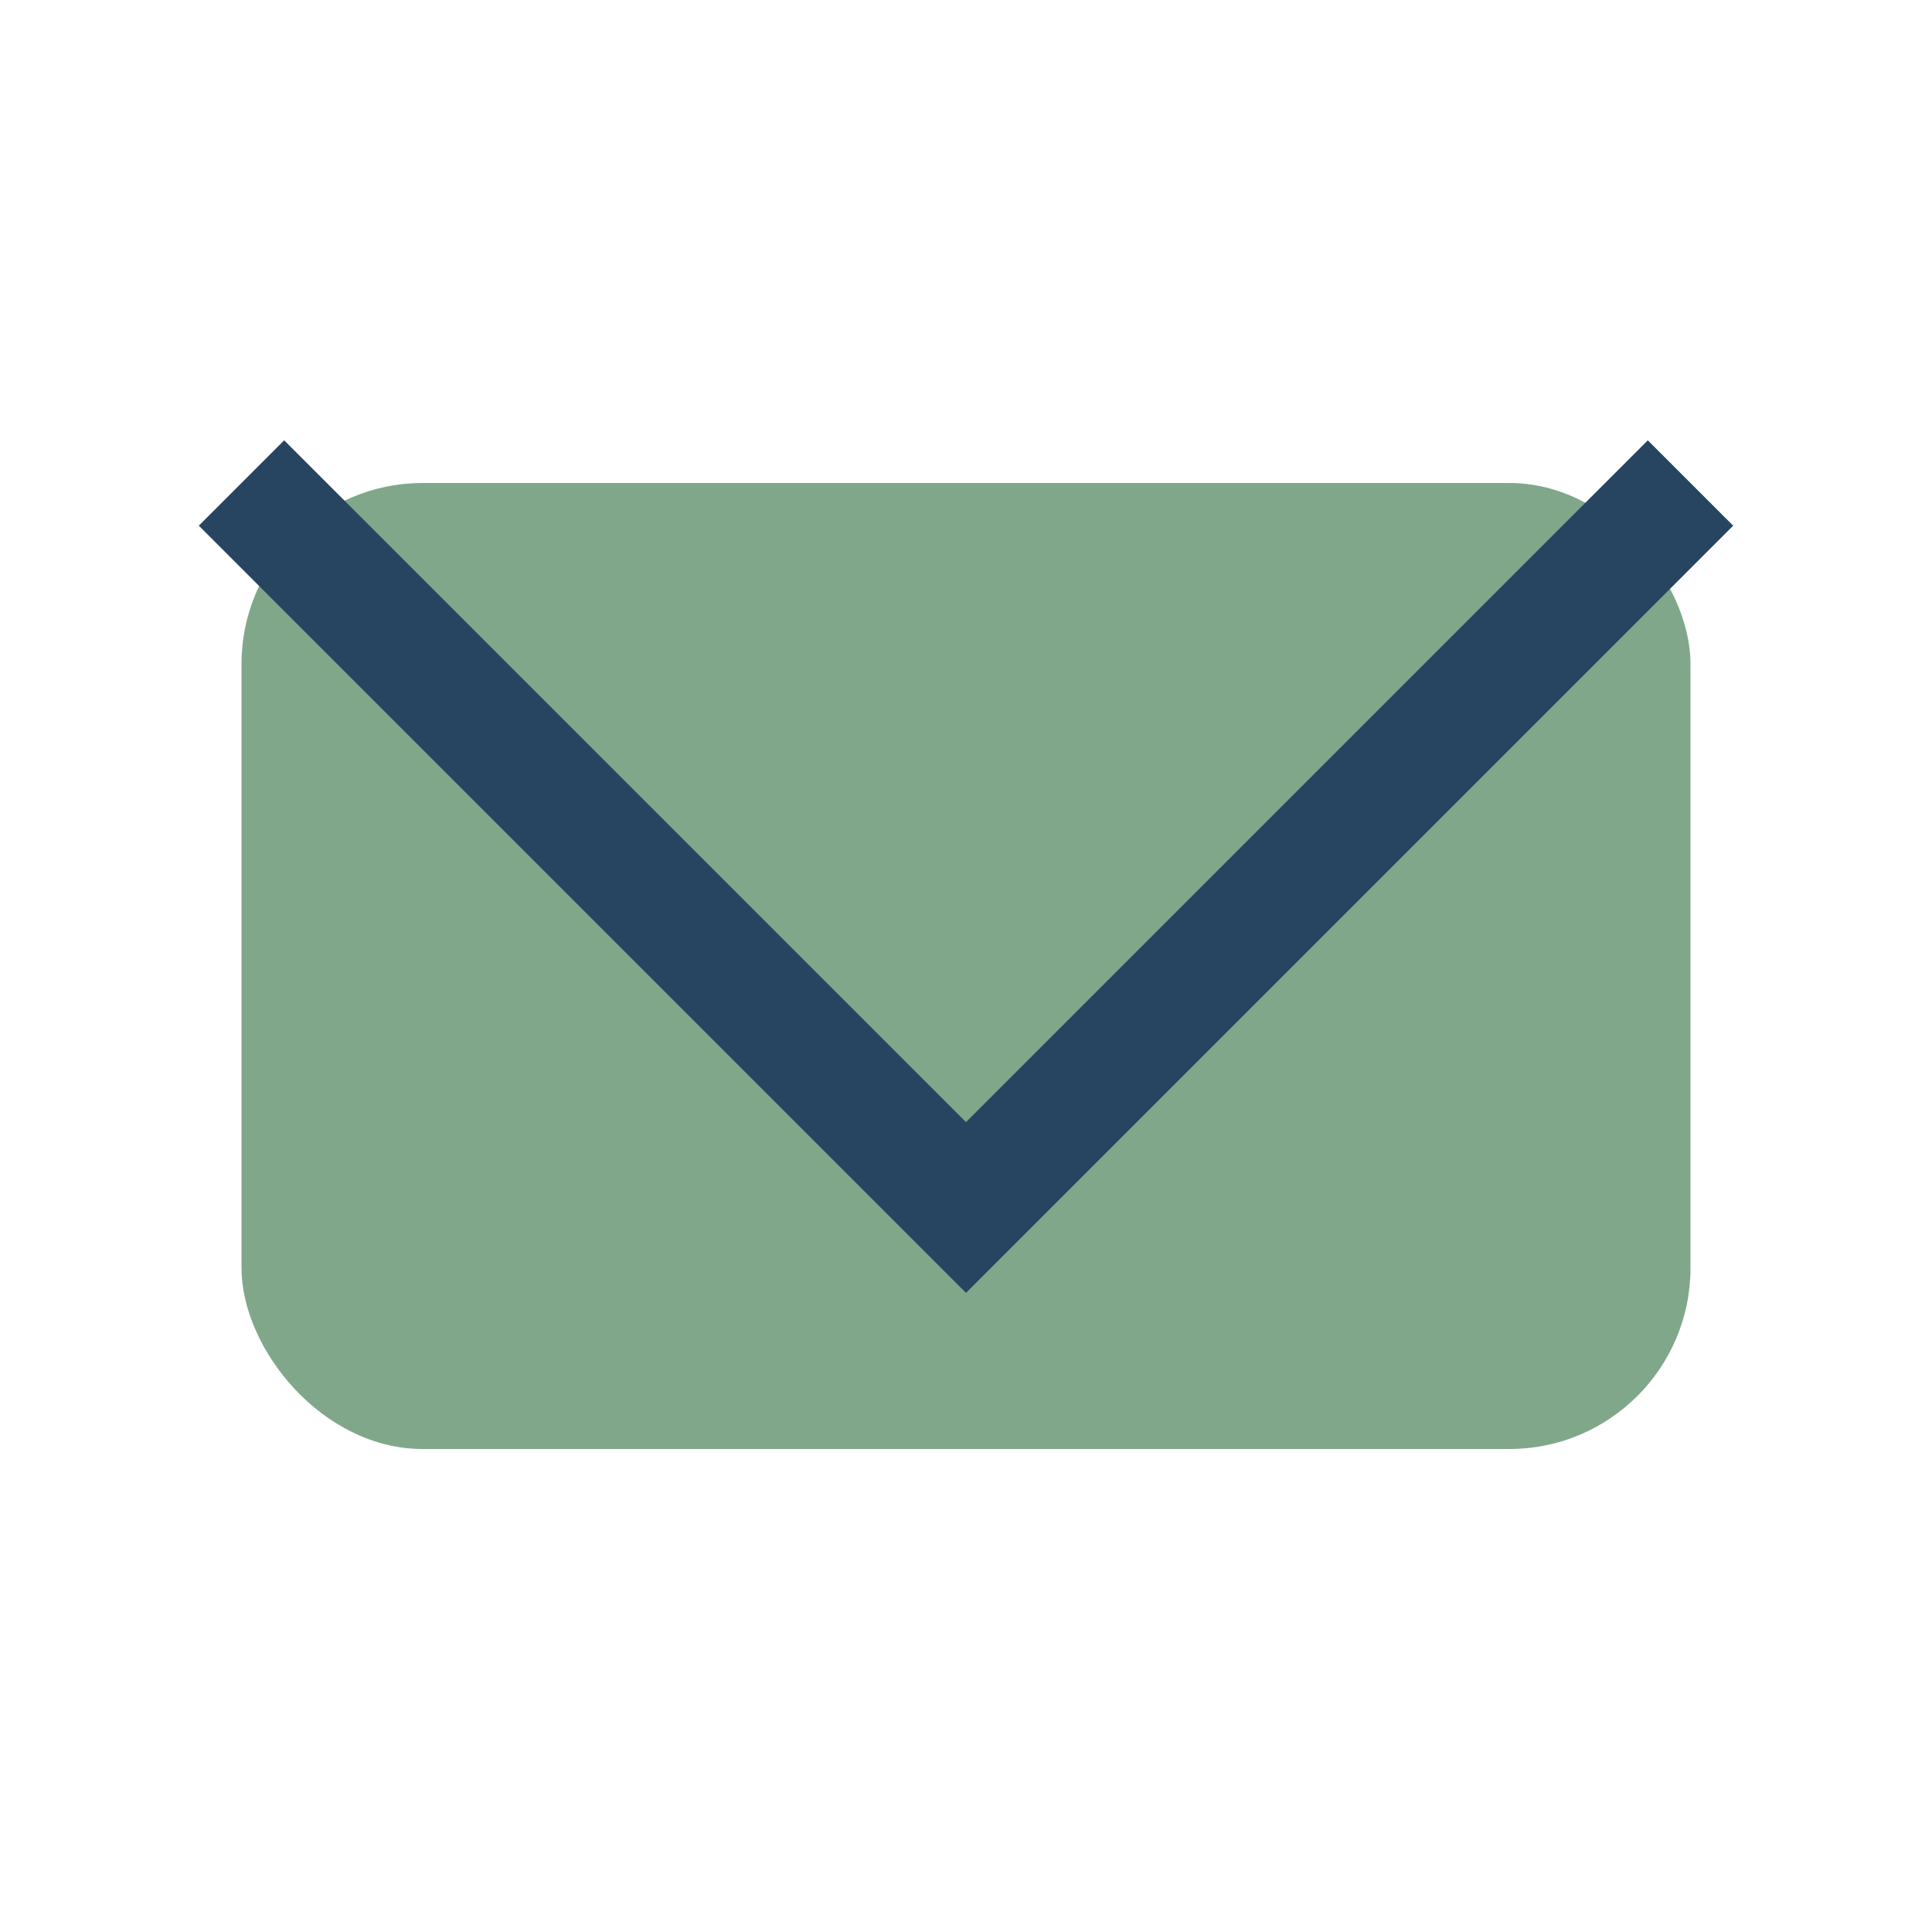 <?xml version="1.0" encoding="UTF-8"?>
<svg xmlns="http://www.w3.org/2000/svg" width="32" height="32" viewBox="0 0 32 32"><rect x="4" y="8" width="24" height="16" rx="3" fill="#80A789"/><polyline points="4,8 16,20 28,8" fill="none" stroke="#274560" stroke-width="2"/></svg>